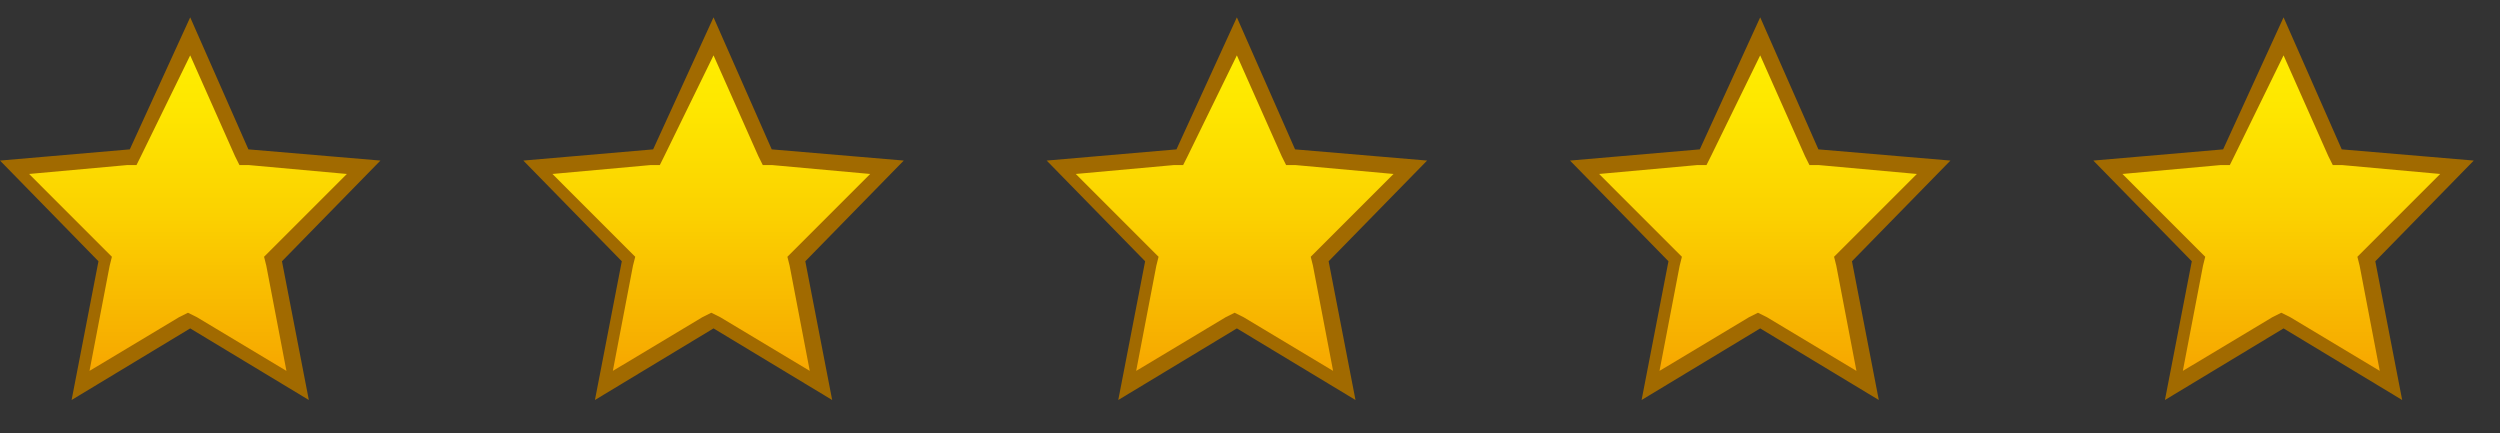 <svg width="75" height="13" viewBox="0 0 75 13" fill="none" xmlns="http://www.w3.org/2000/svg">
<rect x="0" y="0" width="75" height="13" fill="#333333" stroke="none"/>
<g clip-path="url(#clip0_101_6115)">
<g clip-path="url(#clip1_101_6115)">
<path d="M5.706 9.516L2.484 11.463L3.222 7.703L0.537 4.951L4.095 4.615L5.706 0.99L7.318 4.615L10.876 4.951L8.19 7.703L8.929 11.463" fill="url(#paint0_linear_101_6115)"/>
<path d="M5.706 1.661L7.049 4.682L7.183 4.951H7.452L10.406 5.219L8.123 7.502L7.922 7.703L7.989 7.972L8.593 11.127L5.908 9.516L5.639 9.382L5.371 9.516L2.685 11.127L3.29 7.972L3.357 7.703L3.155 7.502L0.873 5.219L3.827 4.951H4.095L4.229 4.682L5.706 1.661ZM5.706 0.52L3.894 4.481L0 4.817L2.954 7.838L2.148 12L5.706 9.852L9.265 12L8.459 7.838L11.413 4.817L7.452 4.481L5.706 0.52Z" fill="#A16A00"/>
</g>
</g>
<g clip-path="url(#clip2_101_6115)">
<g clip-path="url(#clip3_101_6115)">
<path d="M21.406 9.516L18.184 11.463L18.922 7.703L16.237 4.951L19.795 4.615L21.406 0.99L23.018 4.615L26.576 4.951L23.89 7.703L24.629 11.463" fill="url(#paint1_linear_101_6115)"/>
<path d="M21.406 1.661L22.749 4.682L22.883 4.951H23.152L26.106 5.219L23.823 7.502L23.622 7.703L23.689 7.972L24.293 11.127L21.608 9.516L21.339 9.382L21.071 9.516L18.385 11.127L18.989 7.972L19.057 7.703L18.855 7.502L16.573 5.219L19.527 4.951H19.795L19.929 4.682L21.406 1.661ZM21.406 0.52L19.594 4.481L15.7 4.817L18.654 7.838L17.848 12L21.406 9.852L24.965 12L24.159 7.838L27.113 4.817L23.152 4.481L21.406 0.52Z" fill="#A16A00"/>
</g>
</g>
<g clip-path="url(#clip4_101_6115)">
<g clip-path="url(#clip5_101_6115)">
<path d="M37.106 9.516L33.884 11.463L34.623 7.703L31.937 4.951L35.495 4.615L37.106 0.99L38.718 4.615L42.276 4.951L39.59 7.703L40.329 11.463" fill="url(#paint2_linear_101_6115)"/>
<path d="M37.106 1.661L38.449 4.682L38.583 4.951H38.852L41.806 5.219L39.523 7.502L39.322 7.703L39.389 7.972L39.993 11.127L37.308 9.516L37.039 9.382L36.771 9.516L34.085 11.127L34.69 7.972L34.757 7.703L34.555 7.502L32.273 5.219L35.227 4.951H35.495L35.63 4.682L37.106 1.661ZM37.106 0.52L35.294 4.481L31.4 4.817L34.354 7.838L33.548 12L37.106 9.852L40.665 12L39.859 7.838L42.813 4.817L38.852 4.481L37.106 0.52Z" fill="#A16A00"/>
</g>
</g>
<g clip-path="url(#clip6_101_6115)">
<g clip-path="url(#clip7_101_6115)">
<path d="M52.806 9.516L49.584 11.463L50.322 7.703L47.637 4.951L51.195 4.615L52.806 0.99L54.418 4.615L57.976 4.951L55.29 7.703L56.029 11.463" fill="url(#paint3_linear_101_6115)"/>
<path d="M52.806 1.661L54.149 4.682L54.283 4.951H54.552L57.506 5.219L55.223 7.502L55.022 7.703L55.089 7.972L55.693 11.127L53.008 9.516L52.739 9.382L52.471 9.516L49.785 11.127L50.39 7.972L50.457 7.703L50.255 7.502L47.973 5.219L50.927 4.951H51.195L51.33 4.682L52.806 1.661ZM52.806 0.52L50.994 4.481L47.1 4.817L50.054 7.838L49.248 12L52.806 9.852L56.364 12L55.559 7.838L58.513 4.817L54.552 4.481L52.806 0.52Z" fill="#A16A00"/>
</g>
</g>
<g clip-path="url(#clip8_101_6115)">
<g clip-path="url(#clip9_101_6115)">
<path d="M68.507 9.516L65.284 11.463L66.022 7.703L63.337 4.951L66.895 4.615L68.507 0.99L70.118 4.615L73.676 4.951L70.99 7.703L71.729 11.463" fill="url(#paint4_linear_101_6115)"/>
<path d="M68.507 1.661L69.849 4.682L69.983 4.951H70.252L73.206 5.219L70.923 7.502L70.722 7.703L70.789 7.972L71.393 11.127L68.708 9.516L68.439 9.382L68.171 9.516L65.485 11.127L66.09 7.972L66.157 7.703L65.955 7.502L63.673 5.219L66.627 4.951H66.895L67.029 4.682L68.507 1.661ZM68.507 0.52L66.694 4.481L62.8 4.817L65.754 7.838L64.948 12L68.507 9.852L72.065 12L71.259 7.838L74.213 4.817L70.252 4.481L68.507 0.52Z" fill="#A16A00"/>
</g>
</g>
<defs>
<linearGradient id="paint0_linear_101_6115" x1="5.706" y1="11.512" x2="5.706" y2="1.084" gradientUnits="userSpaceOnUse">
<stop stop-color="#F6A200"/>
<stop offset="0.1" stop-color="#F7AD00"/>
<stop offset="0.485" stop-color="#FBD100"/>
<stop offset="0.799" stop-color="#FEE700"/>
<stop offset="1" stop-color="#FFEF00"/>
</linearGradient>
<linearGradient id="paint1_linear_101_6115" x1="21.406" y1="11.512" x2="21.406" y2="1.084" gradientUnits="userSpaceOnUse">
<stop stop-color="#F6A200"/>
<stop offset="0.1" stop-color="#F7AD00"/>
<stop offset="0.485" stop-color="#FBD100"/>
<stop offset="0.799" stop-color="#FEE700"/>
<stop offset="1" stop-color="#FFEF00"/>
</linearGradient>
<linearGradient id="paint2_linear_101_6115" x1="37.106" y1="11.512" x2="37.106" y2="1.084" gradientUnits="userSpaceOnUse">
<stop stop-color="#F6A200"/>
<stop offset="0.1" stop-color="#F7AD00"/>
<stop offset="0.485" stop-color="#FBD100"/>
<stop offset="0.799" stop-color="#FEE700"/>
<stop offset="1" stop-color="#FFEF00"/>
</linearGradient>
<linearGradient id="paint3_linear_101_6115" x1="52.806" y1="11.512" x2="52.806" y2="1.084" gradientUnits="userSpaceOnUse">
<stop stop-color="#F6A200"/>
<stop offset="0.1" stop-color="#F7AD00"/>
<stop offset="0.485" stop-color="#FBD100"/>
<stop offset="0.799" stop-color="#FEE700"/>
<stop offset="1" stop-color="#FFEF00"/>
</linearGradient>
<linearGradient id="paint4_linear_101_6115" x1="68.507" y1="11.512" x2="68.507" y2="1.084" gradientUnits="userSpaceOnUse">
<stop stop-color="#F6A200"/>
<stop offset="0.1" stop-color="#F7AD00"/>
<stop offset="0.485" stop-color="#FBD100"/>
<stop offset="0.799" stop-color="#FEE700"/>
<stop offset="1" stop-color="#FFEF00"/>
</linearGradient>
<clipPath id="clip0_101_6115">
<rect width="11.7" height="11.7" fill="white" transform="translate(0 0.52)"/>
</clipPath>
<clipPath id="clip1_101_6115">
<rect width="469.5" height="302.5" fill="white" transform="translate(0 0.52)"/>
</clipPath>
<clipPath id="clip2_101_6115">
<rect width="11.7" height="11.7" fill="white" transform="translate(15.7 0.52)"/>
</clipPath>
<clipPath id="clip3_101_6115">
<rect width="469.5" height="302.5" fill="white" transform="translate(15.7 0.52)"/>
</clipPath>
<clipPath id="clip4_101_6115">
<rect width="11.7" height="11.7" fill="white" transform="translate(31.4 0.52)"/>
</clipPath>
<clipPath id="clip5_101_6115">
<rect width="469.5" height="302.5" fill="white" transform="translate(31.4 0.52)"/>
</clipPath>
<clipPath id="clip6_101_6115">
<rect width="11.7" height="11.7" fill="white" transform="translate(47.1 0.52)"/>
</clipPath>
<clipPath id="clip7_101_6115">
<rect width="469.5" height="302.5" fill="white" transform="translate(47.1 0.52)"/>
</clipPath>
<clipPath id="clip8_101_6115">
<rect width="11.7" height="11.7" fill="white" transform="translate(62.8 0.52)"/>
</clipPath>
<clipPath id="clip9_101_6115">
<rect width="469.5" height="302.5" fill="white" transform="translate(62.8 0.52)"/>
</clipPath>
</defs>
</svg>
